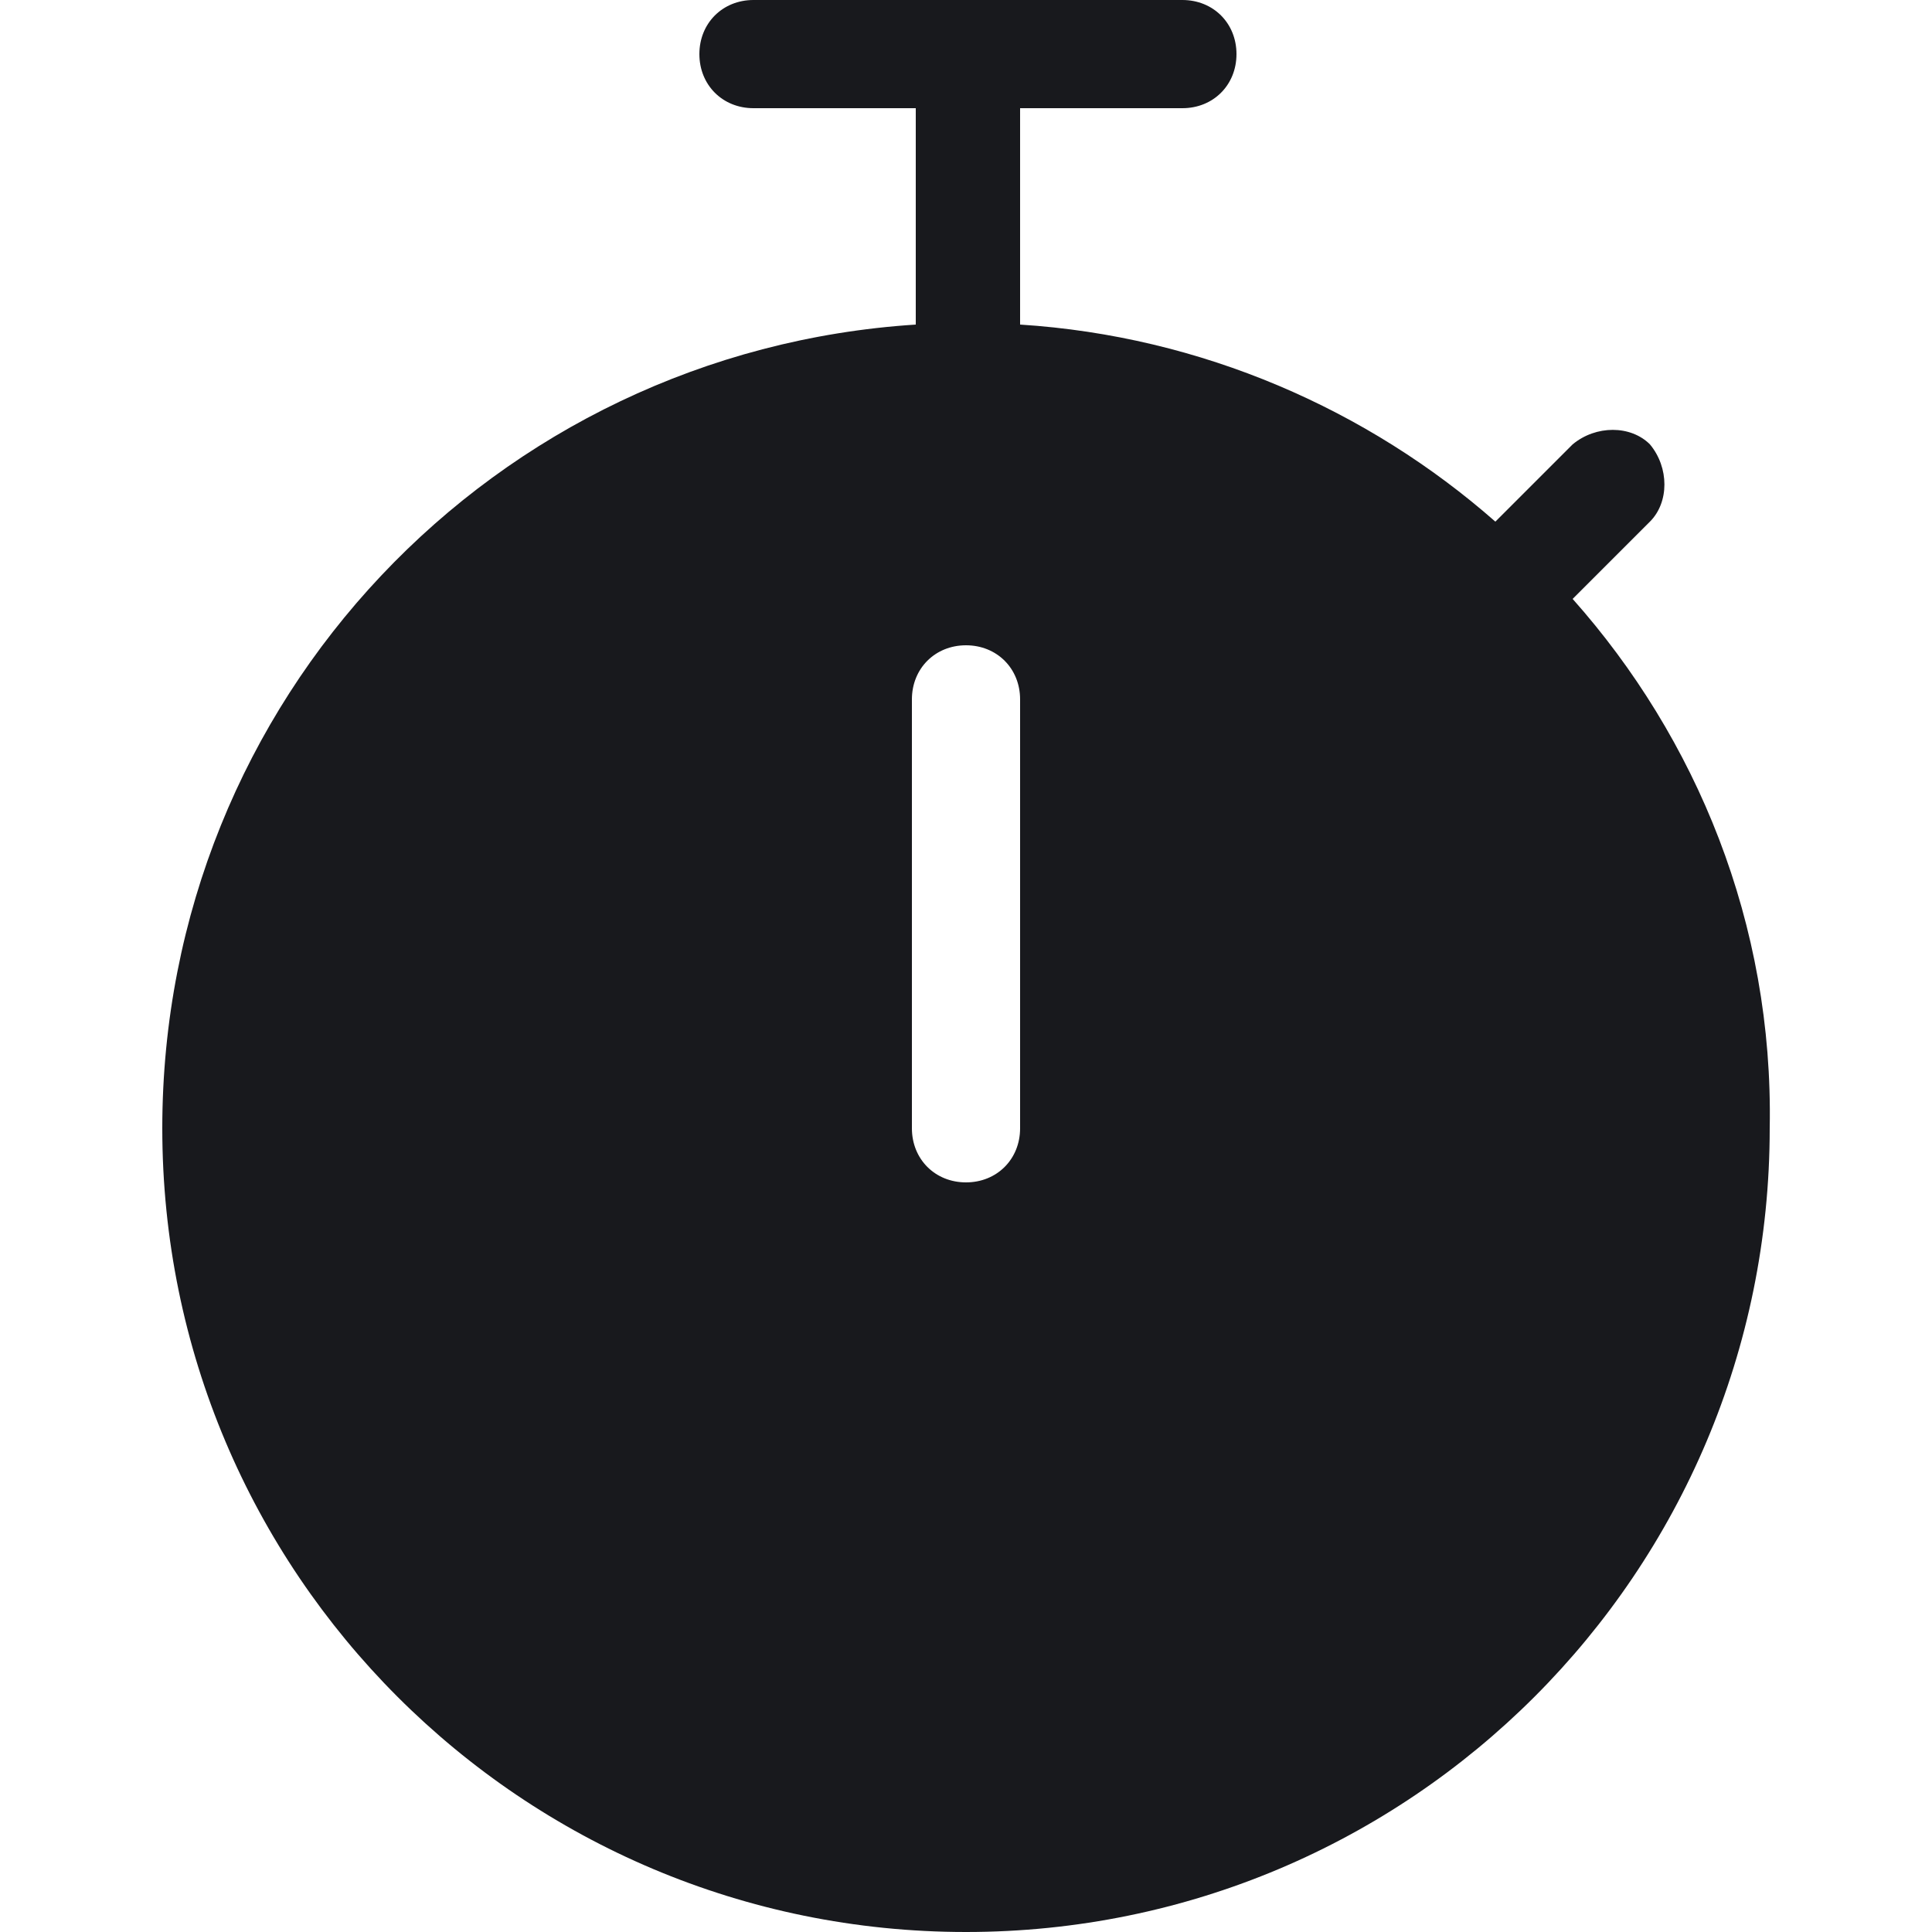 <svg xmlns="http://www.w3.org/2000/svg" xmlns:xlink="http://www.w3.org/1999/xlink" id="Layer_1" x="0px" y="0px" viewBox="0 0 50 50" style="enable-background:new 0 0 50 50;" xml:space="preserve"><style type="text/css">	.st0{fill:#18191D;}</style><path class="st0" d="M40.7,15.5l2-2c0.5-0.5,0.5-1.4,0-2c-0.5-0.5-1.4-0.5-2,0l-2,2c-3.3-2.9-7.6-4.8-12.3-5.1V2.8h4.2 c0.8,0,1.4-0.6,1.4-1.4C32,0.6,31.4,0,30.6,0H19.5c-0.8,0-1.4,0.6-1.4,1.4c0,0.8,0.6,1.4,1.4,1.4h4.2v5.6 C12.8,9.1,4.2,18.1,4.2,29.2C4.2,40.7,13.5,50,25,50s20.8-9.3,20.8-20.8C45.9,23.9,43.9,19.1,40.7,15.5L40.7,15.5z M26.4,29.2 c0,0.8-0.6,1.4-1.4,1.4s-1.4-0.6-1.4-1.4V18.1c0-0.8,0.6-1.4,1.4-1.4s1.4,0.6,1.4,1.4V29.2z"></path></svg>